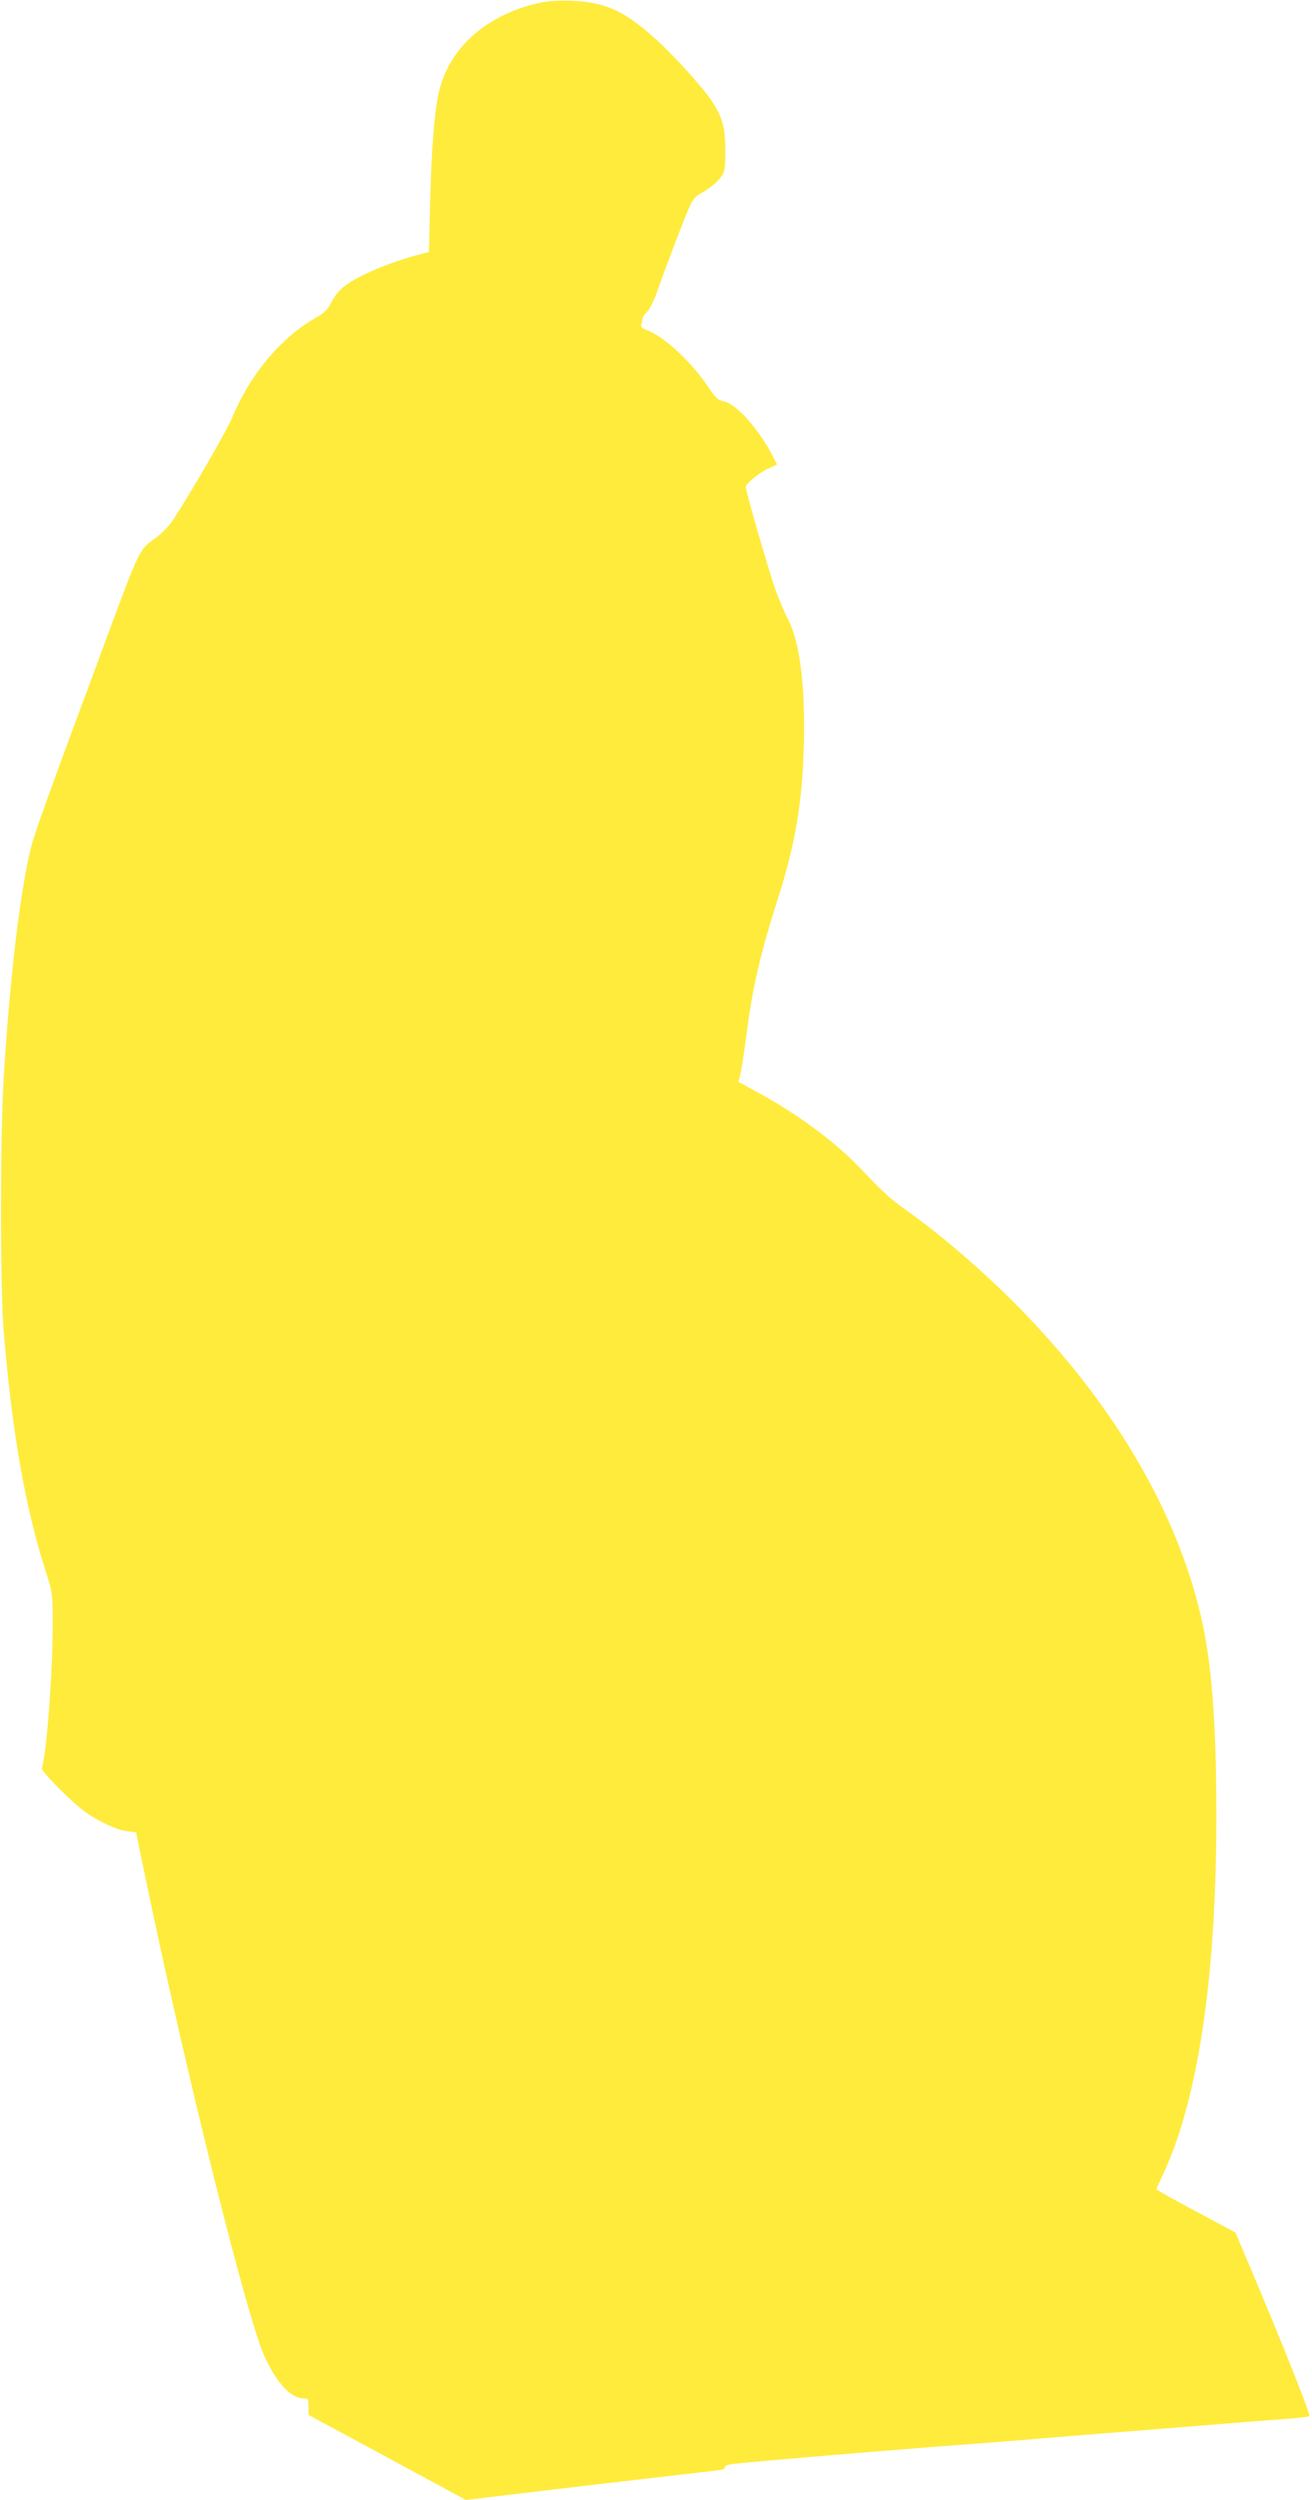 <?xml version="1.0" standalone="no"?>
<!DOCTYPE svg PUBLIC "-//W3C//DTD SVG 20010904//EN"
 "http://www.w3.org/TR/2001/REC-SVG-20010904/DTD/svg10.dtd">
<svg version="1.0" xmlns="http://www.w3.org/2000/svg"
 width="672pt" height="1280pt" viewBox="0 0 672 1280"
 preserveAspectRatio="xMidYMid meet">
<g transform="translate(0,1280) scale(0.1,-0.1)"
fill="#ffeb3b" stroke="none">
<path d="M2761 12785 c-277 -63 -468 -237 -516 -470 -22 -108 -35 -287 -42
-558 l-6 -247 -41 -11 c-161 -41 -332 -114 -399 -170 -21 -17 -48 -52 -60 -77
-18 -37 -34 -53 -84 -82 -174 -99 -332 -288 -423 -506 -28 -68 -201 -368 -302
-524 -21 -31 -59 -72 -90 -94 -87 -62 -79 -46 -270 -561 -290 -781 -356 -964
-372 -1035 -58 -249 -107 -674 -138 -1185 -17 -280 -17 -1063 0 -1270 42 -519
111 -915 217 -1243 34 -106 35 -113 35 -266 0 -251 -32 -678 -56 -739 -5 -15
150 -172 221 -223 69 -50 161 -93 216 -100 l46 -6 48 -232 c206 -994 521
-2261 611 -2454 61 -133 135 -212 198 -212 24 0 26 -3 26 -42 l1 -43 402 -217
403 -218 630 75 c346 40 645 75 664 77 20 2 34 8 33 15 -2 7 15 14 40 17 64 9
697 62 1007 86 151 11 327 25 390 30 110 9 220 18 493 40 377 30 612 49 747
60 63 5 158 12 210 16 52 4 100 9 106 13 9 5 -134 365 -337 843 l-41 97 -171
92 c-95 50 -186 100 -204 111 l-31 19 38 82 c178 386 270 1009 270 1827 0 444
-20 734 -65 960 -119 590 -482 1199 -1029 1728 -159 153 -333 300 -478 404
-103 73 -120 89 -258 233 -128 133 -324 277 -526 386 l-92 50 8 32 c8 30 14
67 41 265 26 196 71 384 149 627 92 285 129 501 137 791 9 306 -20 537 -81
654 -19 36 -48 106 -66 155 -34 98 -150 499 -150 520 0 19 68 75 117 97 l43
19 -21 42 c-72 140 -188 270 -252 282 -30 6 -42 18 -80 74 -85 129 -230 262
-317 292 -21 8 -29 16 -26 26 3 8 6 21 6 29 0 8 11 25 24 37 13 12 36 58 51
102 42 119 118 319 154 407 30 71 36 79 86 107 29 17 66 47 82 67 27 36 28 43
28 143 0 118 -14 170 -70 255 -50 74 -200 240 -299 327 -152 135 -249 178
-416 185 -70 2 -127 -1 -169 -11z"/>
</g>
</svg>
